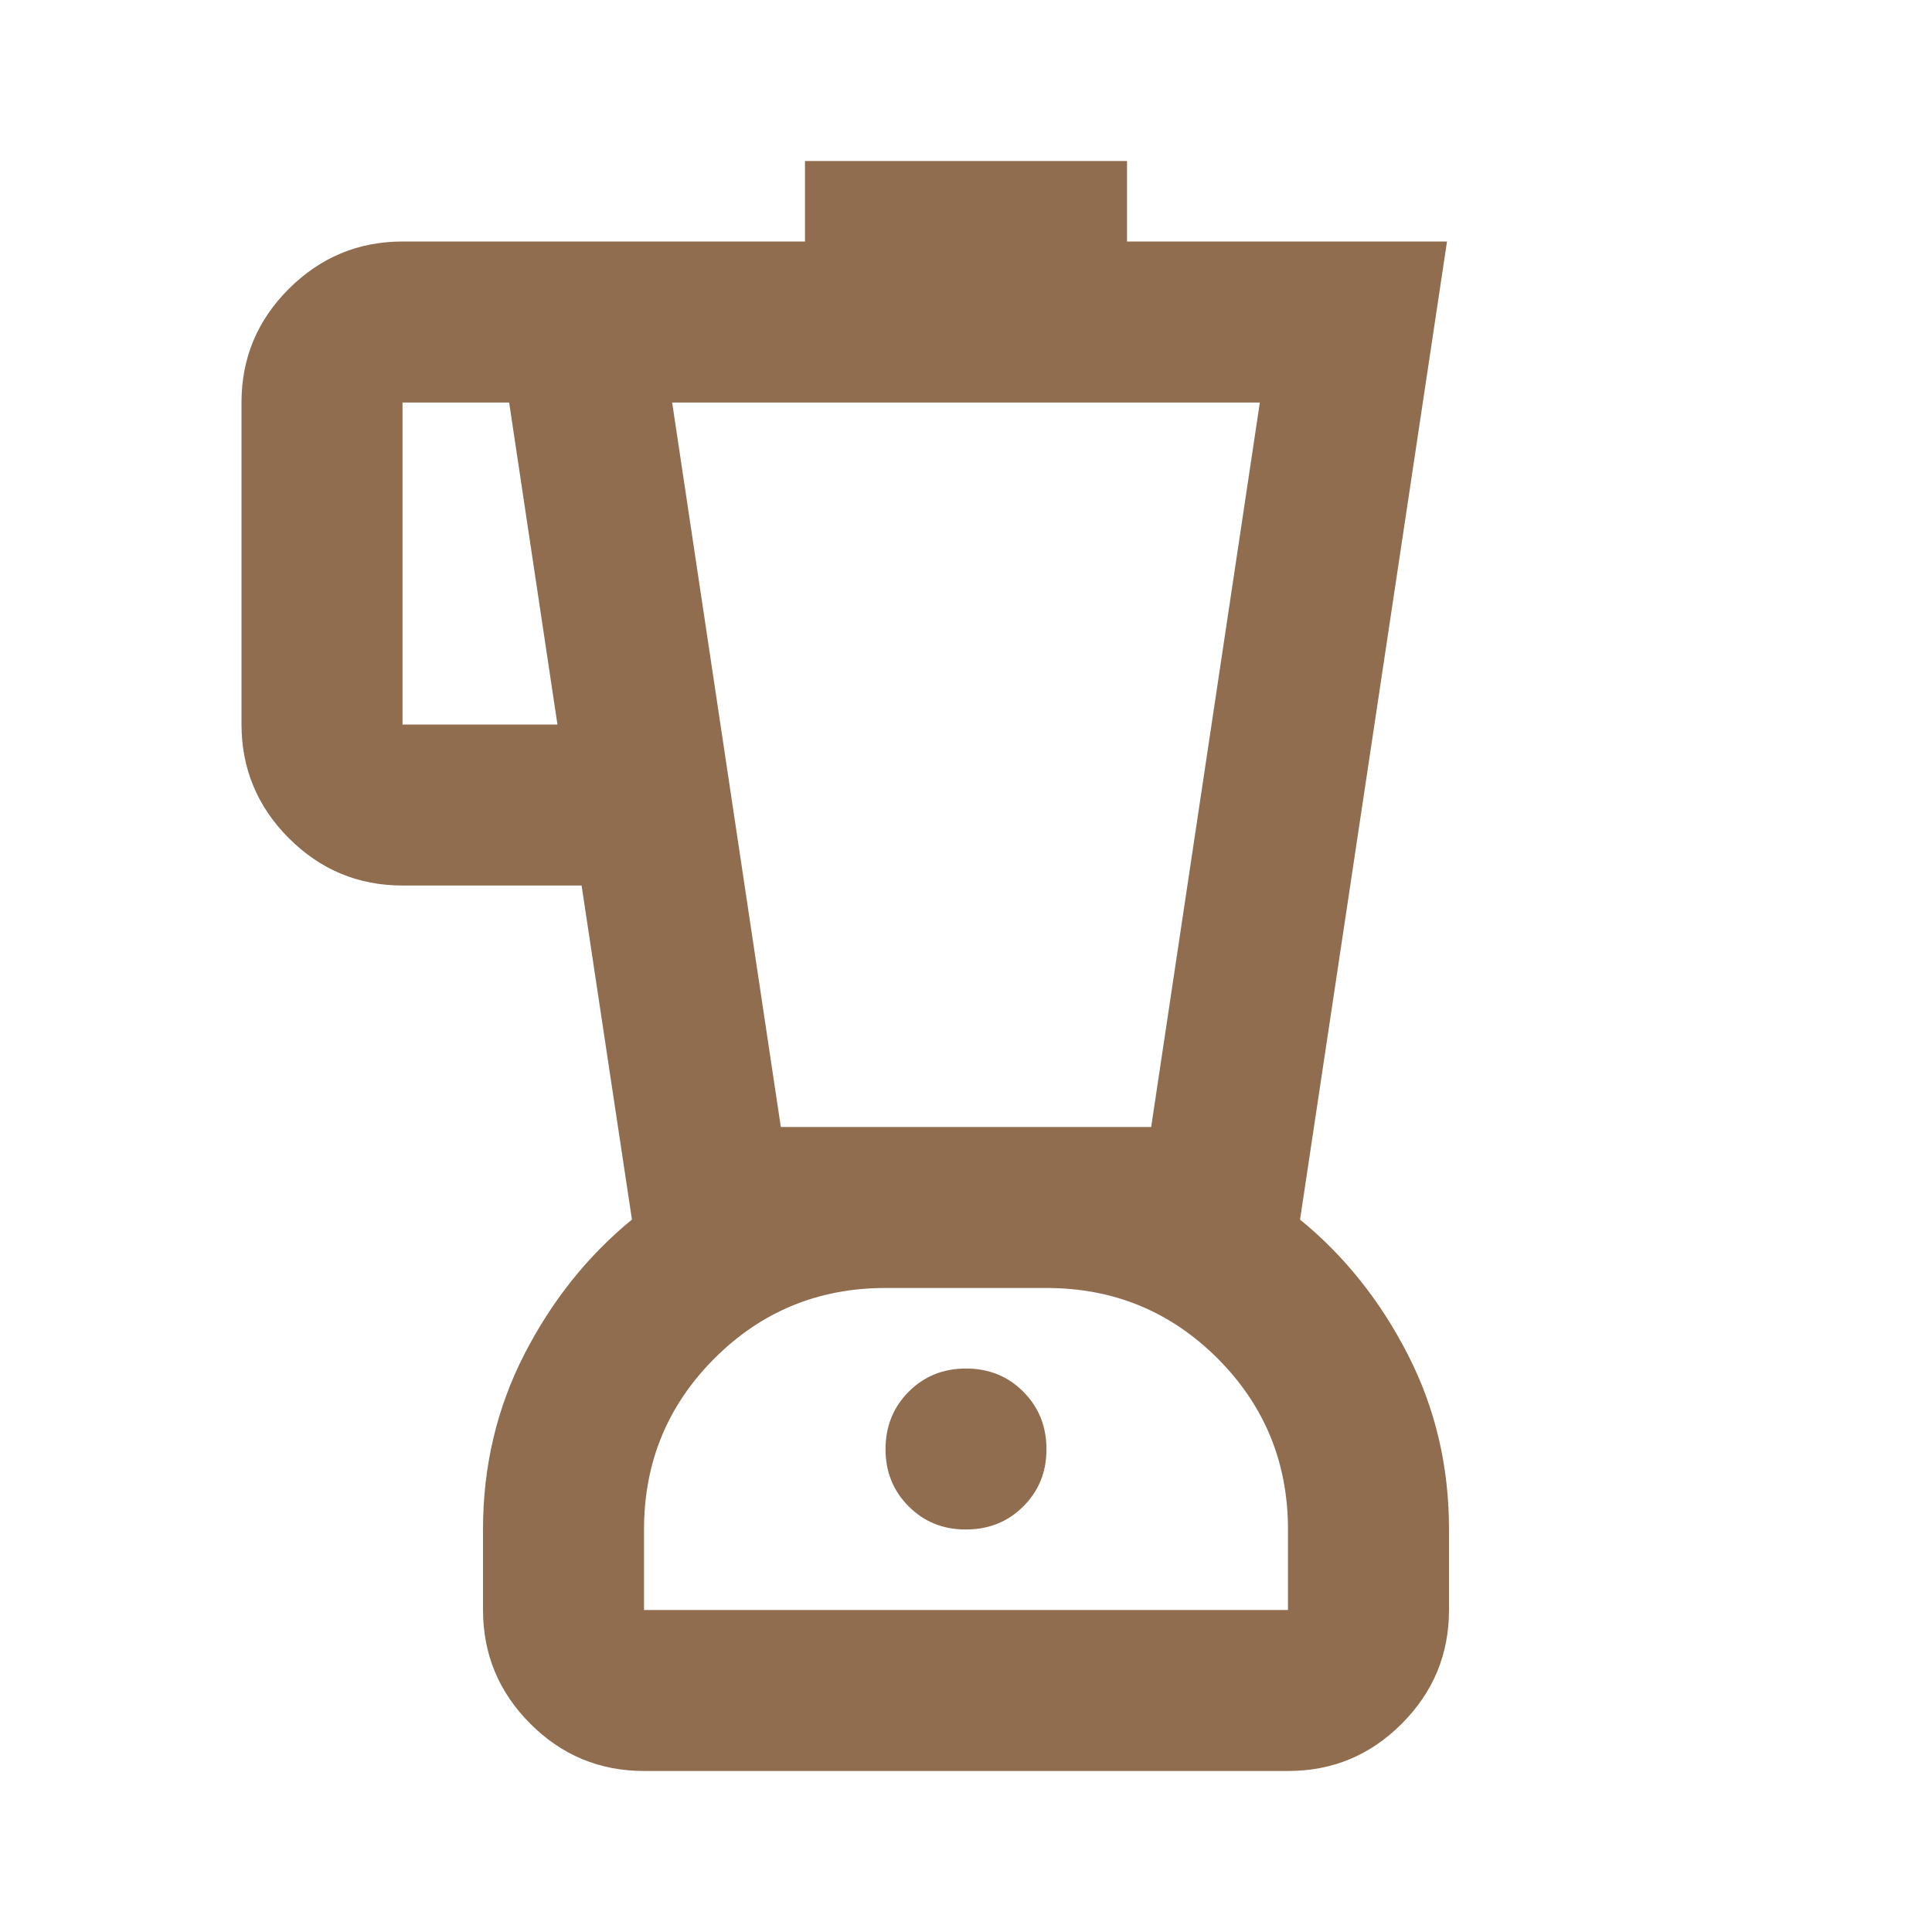 <svg width="32" height="32" viewBox="0 0 32 32" fill="none" xmlns="http://www.w3.org/2000/svg">
<path d="M10.667 29.333C9.933 29.333 9.306 29.073 8.784 28.551C8.262 28.029 8.001 27.401 8 26.667V25.333C8 24.289 8.228 23.322 8.684 22.433C9.14 21.544 9.734 20.8 10.467 20.2L9.633 14.667H6.667C5.933 14.667 5.306 14.405 4.784 13.883C4.262 13.36 4.001 12.732 4 12V6.667C4 5.933 4.261 5.306 4.784 4.784C5.307 4.262 5.934 4.001 6.667 4H13.333V2.667H18.667V4H23.967L21.533 20.2C22.267 20.8 22.861 21.544 23.317 22.433C23.773 23.322 24.001 24.289 24 25.333V26.667C24 27.4 23.739 28.028 23.217 28.551C22.696 29.073 22.068 29.334 21.333 29.333H10.667ZM9.233 12L8.433 6.667H6.667V12H9.233ZM16 25.333C16.378 25.333 16.695 25.205 16.951 24.949C17.207 24.693 17.334 24.377 17.333 24C17.332 23.623 17.204 23.307 16.949 23.051C16.694 22.795 16.378 22.667 16 22.667C15.622 22.667 15.306 22.795 15.051 23.051C14.796 23.307 14.668 23.623 14.667 24C14.666 24.377 14.794 24.694 15.051 24.951C15.308 25.208 15.624 25.335 16 25.333ZM12.933 18.667H19.067L20.867 6.667H11.133L12.933 18.667ZM10.667 26.667H21.333V25.333C21.333 24.222 20.944 23.278 20.167 22.5C19.389 21.722 18.444 21.333 17.333 21.333H14.667C13.556 21.333 12.611 21.722 11.833 22.5C11.056 23.278 10.667 24.222 10.667 25.333V26.667Z" fill="#916D4F"/>
</svg>
